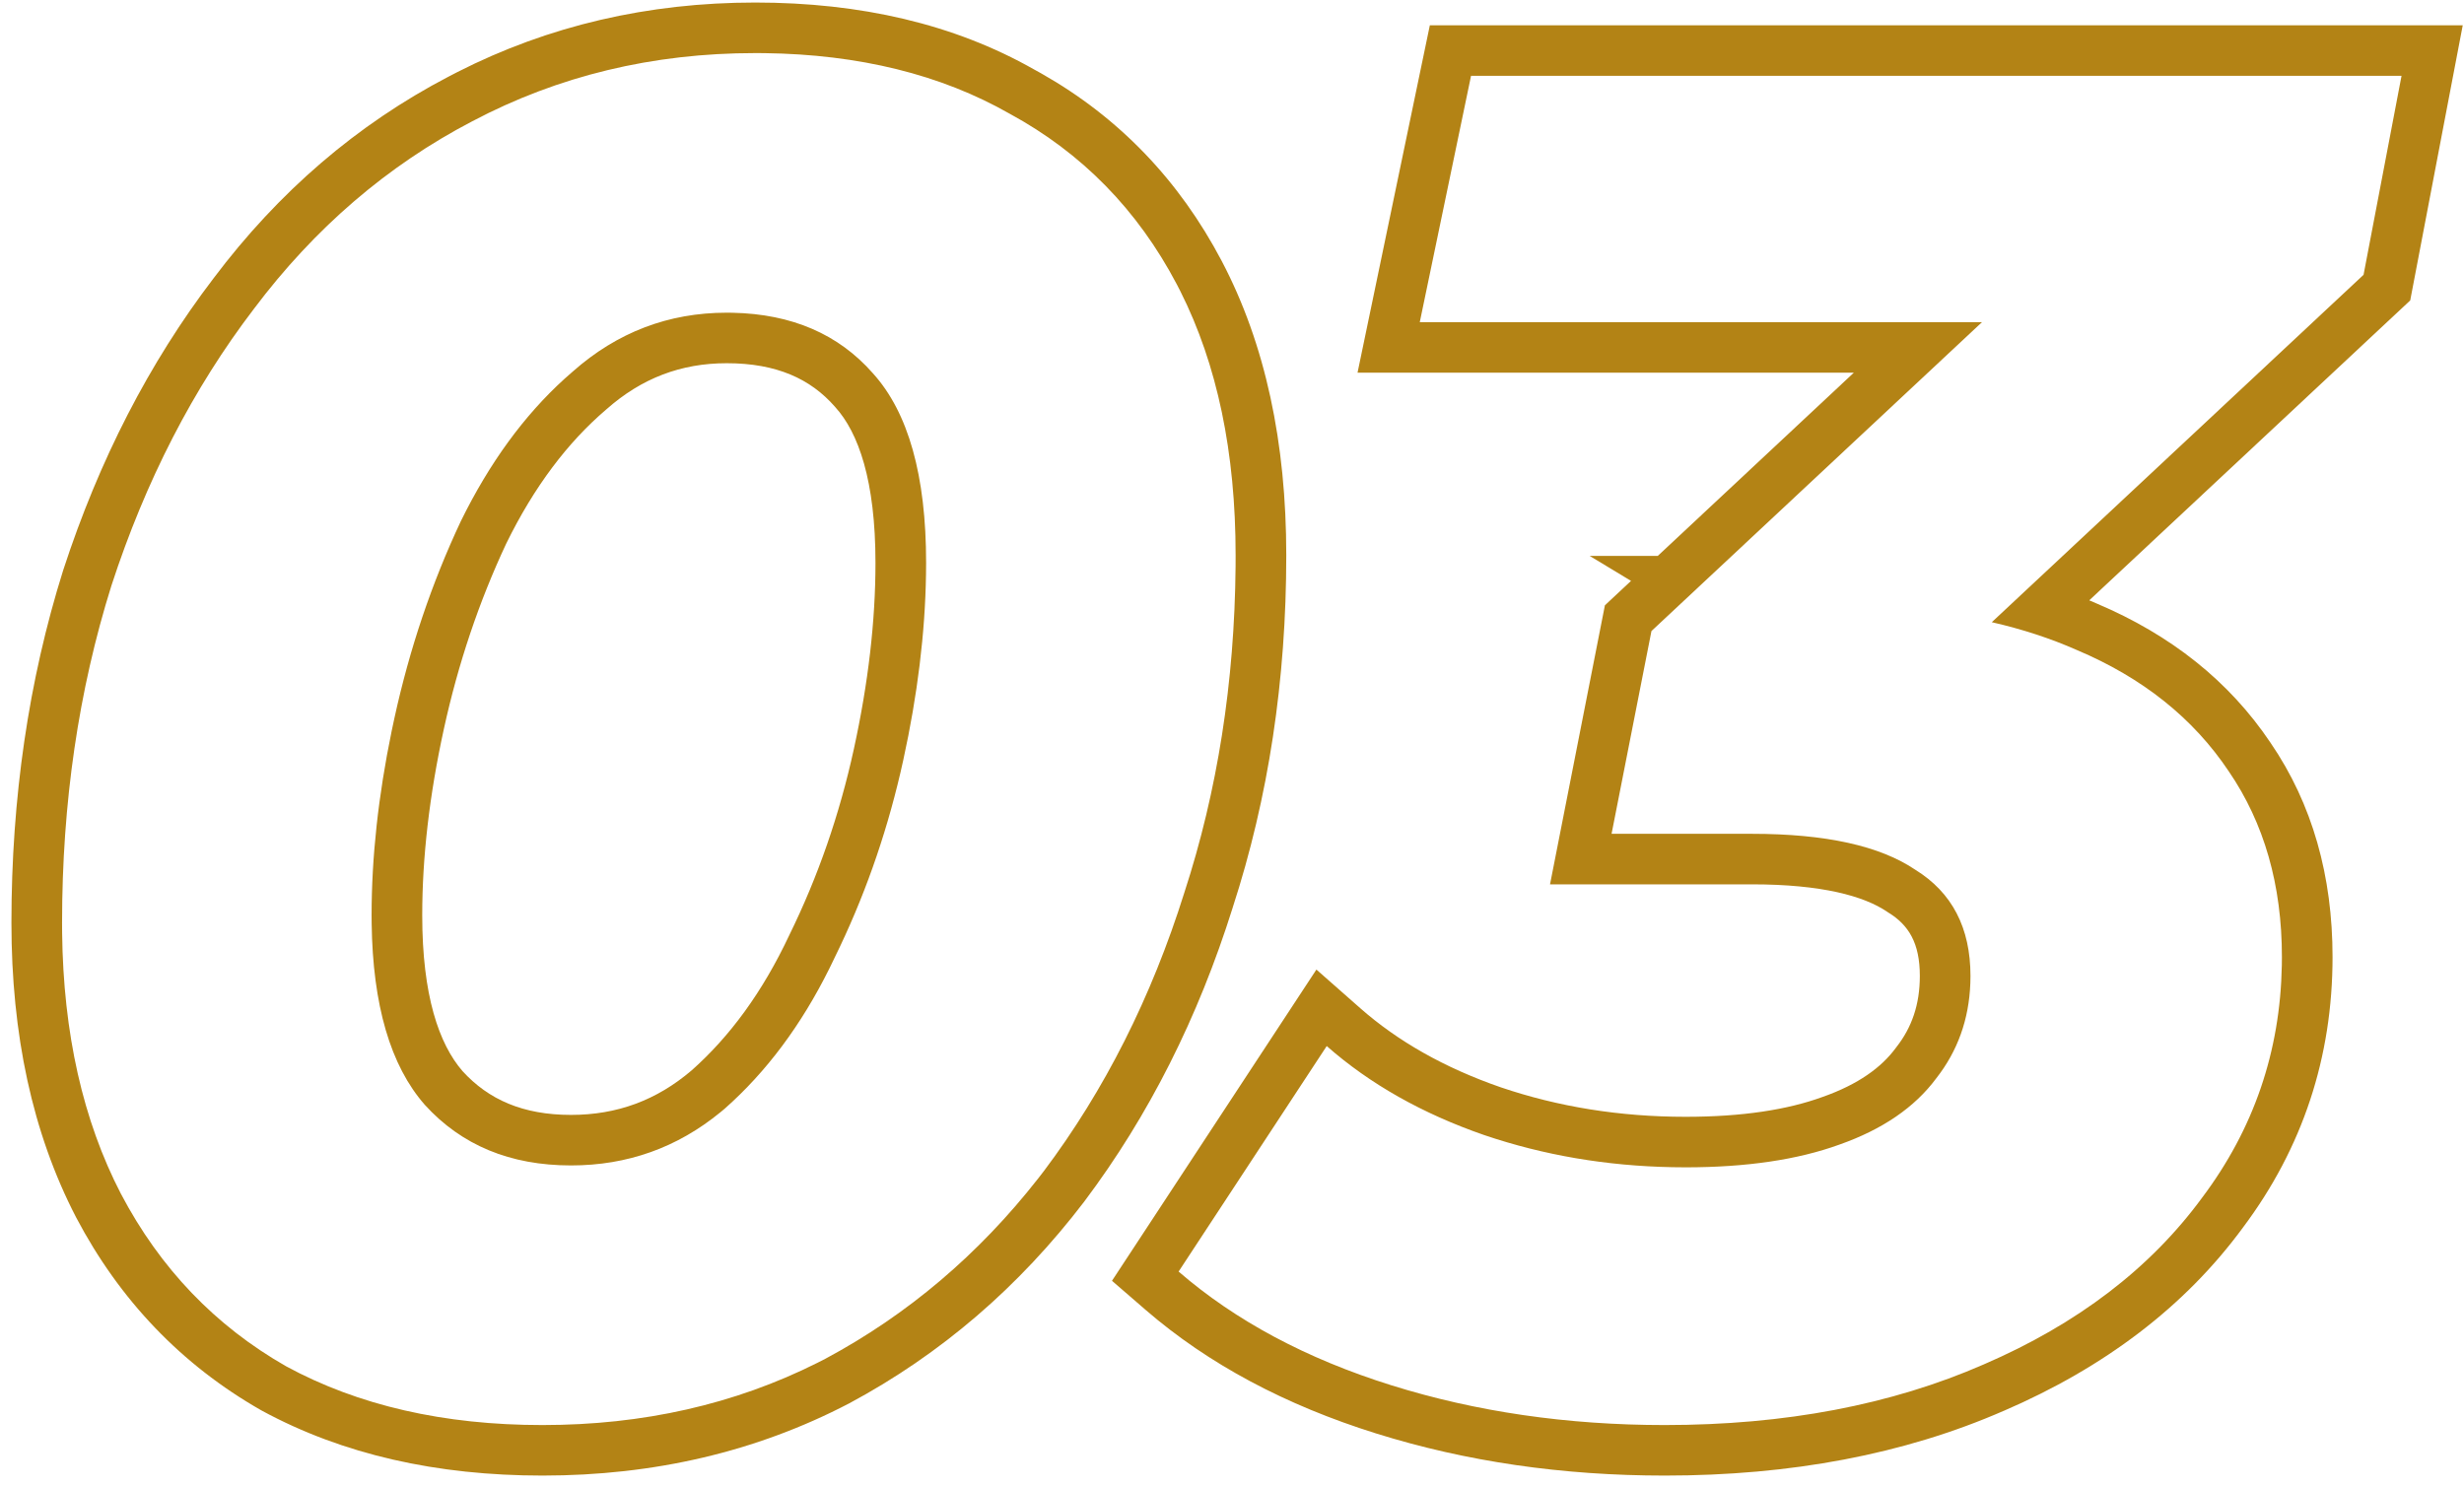 <svg width="194" height="117" viewBox="0 0 194 117" fill="none" xmlns="http://www.w3.org/2000/svg">
<path d="M179.663 75.362C179.663 69.691 178.267 64.816 175.476 60.737C172.685 56.559 168.698 53.375 163.515 51.187C161.45 50.275 159.219 49.545 156.821 48.997L186.092 21.639L189.082 5.97L115.821 5.97L111.784 25.37L156.049 25.37L130.025 49.694L126.885 65.662H137.949C143.73 65.662 148.016 66.607 150.807 68.497C153.697 70.287 155.143 73.073 155.143 76.854L155.132 77.427C155.027 80.272 154.134 82.766 152.452 84.912C150.757 87.2 148.215 88.941 144.826 90.135C141.537 91.329 137.5 91.926 132.716 91.926V87.947C137.195 87.947 140.74 87.384 143.464 86.395L143.482 86.388L143.499 86.383C146.333 85.385 148.134 84.047 149.245 82.547L149.278 82.502L149.311 82.46C150.522 80.916 151.156 79.107 151.156 76.854C151.156 74.264 150.273 72.85 148.704 71.879L148.635 71.836L148.568 71.79C146.759 70.566 143.439 69.641 137.949 69.641L122.039 69.641L126.36 47.668L128.417 45.744L125.157 43.775H130.525L145.958 29.349L106.884 29.349L112.577 1.991L193.901 1.991L189.766 23.657L164.495 47.275C164.708 47.364 164.918 47.455 165.128 47.547C170.899 49.995 175.507 53.627 178.768 58.493C182.076 63.327 183.65 69.012 183.65 75.362C183.65 83.257 181.293 90.402 176.599 96.663C172.03 102.893 165.693 107.68 157.772 111.099L157.771 111.097C149.907 114.534 140.98 116.2 131.071 116.2C123.031 116.2 115.449 115.105 108.349 112.884C101.241 110.661 95.151 107.437 90.185 103.141L87.551 100.861L103.646 76.352L107.095 79.391C110.038 81.983 113.697 84.076 118.15 85.621C122.696 87.164 127.544 87.947 132.716 87.947V91.926L131.673 91.915C126.475 91.816 121.54 90.974 116.867 89.389C111.983 87.697 107.846 85.359 104.458 82.375L92.796 100.134C97.282 104.014 102.864 106.998 109.542 109.088C116.22 111.177 123.396 112.221 131.071 112.221C140.54 112.221 148.913 110.629 156.189 107.446C163.565 104.262 169.297 99.885 173.383 94.313C177.439 88.916 179.53 82.819 179.657 76.021L179.663 75.362Z" fill="#B38315"/>
<path d="M97.285 43.725C97.285 35.63 95.836 28.701 92.936 22.939L92.651 22.385C89.561 16.516 85.175 12.039 79.494 8.955C74.087 5.871 67.65 4.281 60.185 4.184L59.46 4.18C51.386 4.18 43.959 5.97 37.182 9.551C30.503 13.033 24.772 17.958 19.988 24.326C15.203 30.593 11.465 37.855 8.774 46.112C6.183 54.37 4.887 63.224 4.887 72.675L4.891 73.447C4.985 81.376 6.528 88.233 9.522 94.015C12.612 99.885 16.947 104.412 22.529 107.595C28.21 110.679 34.939 112.221 42.713 112.221C50.631 112.221 57.848 110.587 64.362 107.319L64.991 106.998C71.461 103.528 77.041 98.799 81.734 92.808L82.185 92.225C86.97 85.858 90.657 78.545 93.249 70.288C95.856 62.289 97.2 53.729 97.282 44.609L97.285 43.725ZM68.929 44.322C68.929 37.842 67.584 34.071 65.77 32.067L65.75 32.043L65.728 32.019C63.813 29.835 61.145 28.603 57.217 28.603C53.623 28.603 50.522 29.778 47.75 32.229L47.701 32.272C44.693 34.845 42.062 38.313 39.865 42.79C37.718 47.367 36.077 52.237 34.947 57.407C33.803 62.641 33.244 67.528 33.244 72.079C33.244 78.393 34.562 82.21 36.416 84.348C38.46 86.589 41.169 87.797 44.956 87.797V91.777C40.172 91.777 36.334 90.185 33.444 87.001C30.74 83.917 29.346 79.153 29.262 72.707L29.257 72.079C29.257 67.509 29.783 62.676 30.834 57.581L31.052 56.558C32.248 51.087 33.993 45.914 36.285 41.039C38.528 36.469 41.252 32.729 44.459 29.82L45.106 29.25C48.595 26.166 52.632 24.624 57.217 24.624L57.672 24.629C62.34 24.725 66.025 26.315 68.729 29.399C71.52 32.483 72.916 37.457 72.916 44.322L72.908 45.24C72.838 49.845 72.242 54.712 71.121 59.842L70.89 60.864C69.699 65.959 67.982 70.791 65.739 75.362L65.302 76.265C63.083 80.73 60.338 84.409 57.067 87.3L56.738 87.575C53.325 90.376 49.398 91.777 44.956 91.777V87.797C48.58 87.797 51.691 86.65 54.454 84.292C57.464 81.623 60.039 78.116 62.13 73.671L62.143 73.641L62.158 73.611C64.405 69.032 66.096 64.162 67.226 58.993C68.37 53.76 68.929 48.873 68.929 44.322ZM101.273 43.725C101.273 53.542 99.875 62.8 97.053 71.476L97.054 71.477C94.339 80.128 90.454 87.853 85.375 94.612L85.365 94.624L85.357 94.636C80.242 101.336 74.079 106.642 66.879 110.503L66.857 110.515L66.837 110.525C59.541 114.329 51.474 116.2 42.713 116.2C34.407 116.2 26.997 114.55 20.624 111.091L20.588 111.07L20.551 111.05C14.287 107.477 9.423 102.383 5.992 95.866L5.986 95.854L5.98 95.842C2.538 89.193 0.9 81.425 0.9 72.675C0.9 62.858 2.246 53.599 4.969 44.923L4.976 44.903L4.983 44.881C7.799 36.242 11.734 28.571 16.816 21.913C21.928 15.117 28.097 9.802 35.317 6.034L36.011 5.675C43.205 2.015 51.042 0.2 59.46 0.2C67.751 0.2 75.116 1.895 81.399 5.459L81.994 5.788C88.1 9.247 92.842 14.193 96.181 20.535C99.639 27.105 101.273 34.888 101.273 43.725Z" fill="#B38315"/>
</svg>
